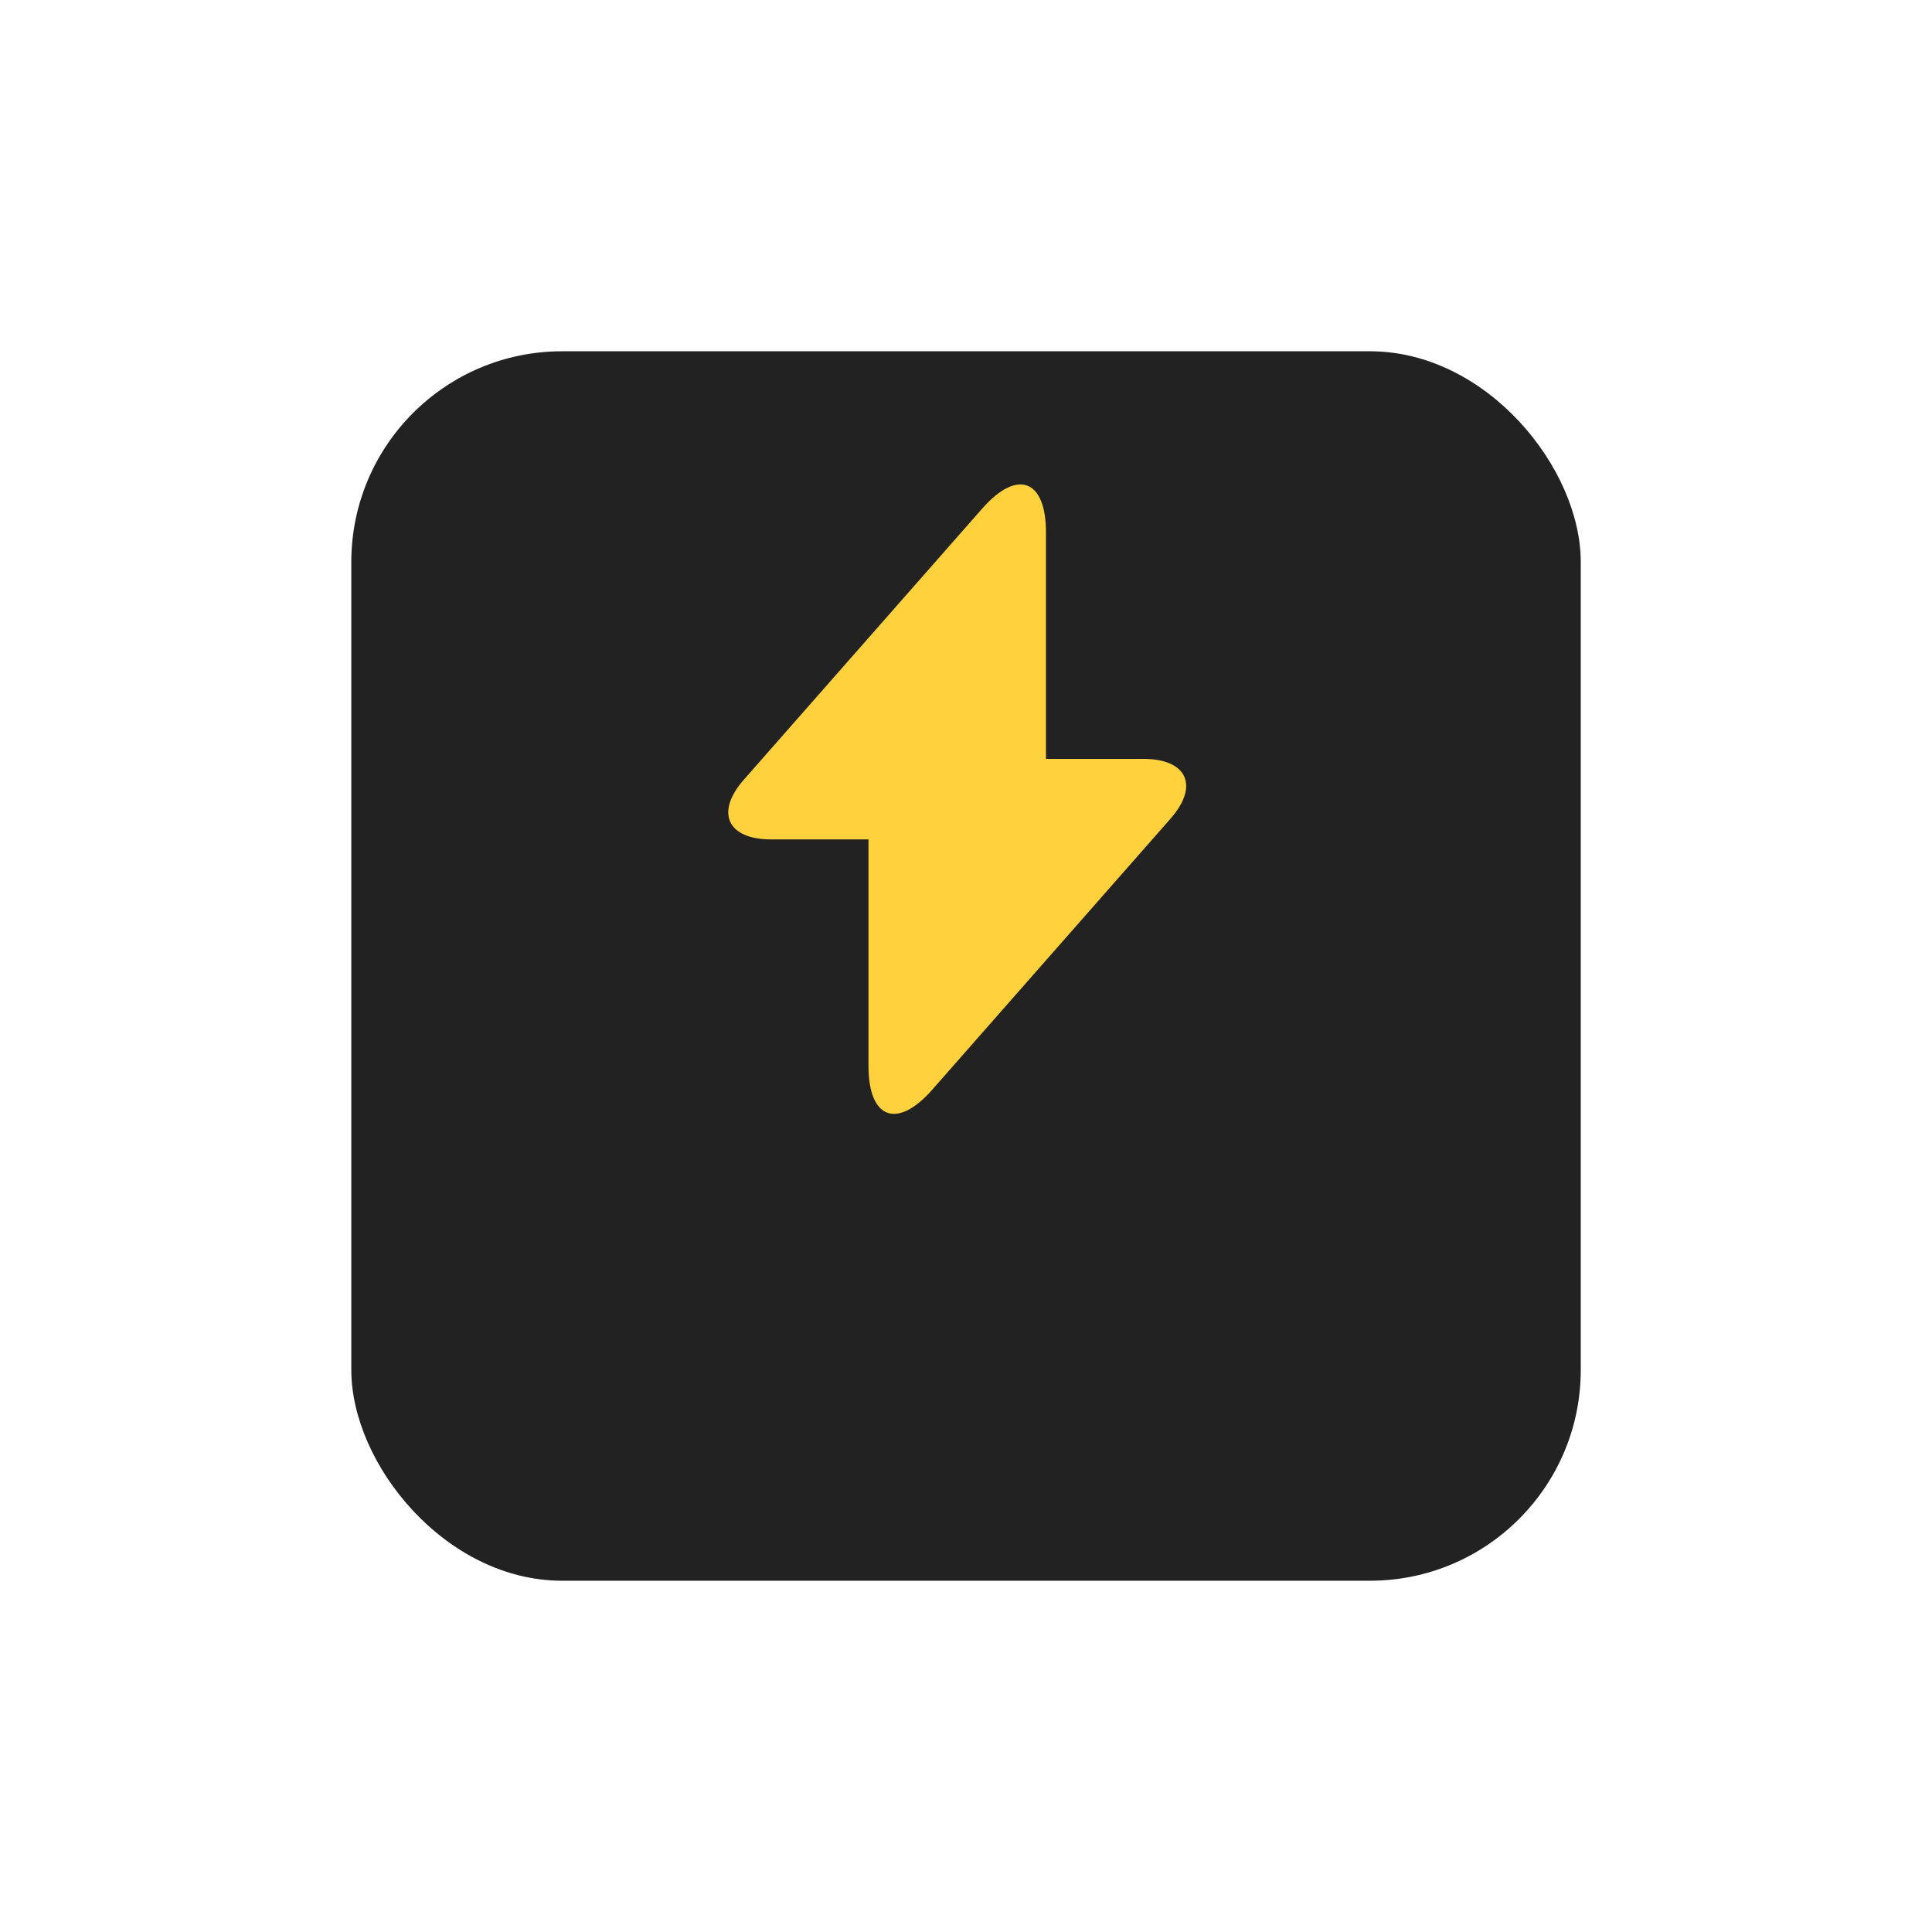 <?xml version="1.0" encoding="UTF-8"?> <svg xmlns="http://www.w3.org/2000/svg" width="110" height="110" viewBox="0 0 110 110" fill="none"><g filter="url(#filter0_d_66_476)"><rect x="20.002" y="10" width="70" height="70" rx="12" fill="#222222"></rect></g><path d="M65.089 43.207H59.553V30.307C59.553 27.297 57.922 26.688 55.933 28.945L54.5 30.575L42.37 44.371C40.704 46.252 41.403 47.793 43.911 47.793H49.448V60.693C49.448 63.703 51.078 64.312 53.067 62.055L54.5 60.425L66.63 46.629C68.296 44.748 67.597 43.207 65.089 43.207Z" fill="#FFD13D"></path><defs><filter id="filter0_d_66_476" x="0.002" y="0" width="110" height="110" filterUnits="userSpaceOnUse" color-interpolation-filters="sRGB"><feFlood flood-opacity="0" result="BackgroundImageFix"></feFlood><feColorMatrix in="SourceAlpha" type="matrix" values="0 0 0 0 0 0 0 0 0 0 0 0 0 0 0 0 0 0 127 0" result="hardAlpha"></feColorMatrix><feOffset dy="10"></feOffset><feGaussianBlur stdDeviation="10"></feGaussianBlur><feComposite in2="hardAlpha" operator="out"></feComposite><feColorMatrix type="matrix" values="0 0 0 0 0 0 0 0 0 0 0 0 0 0 0 0 0 0 0.08 0"></feColorMatrix><feBlend mode="normal" in2="BackgroundImageFix" result="effect1_dropShadow_66_476"></feBlend><feBlend mode="normal" in="SourceGraphic" in2="effect1_dropShadow_66_476" result="shape"></feBlend></filter></defs></svg> 